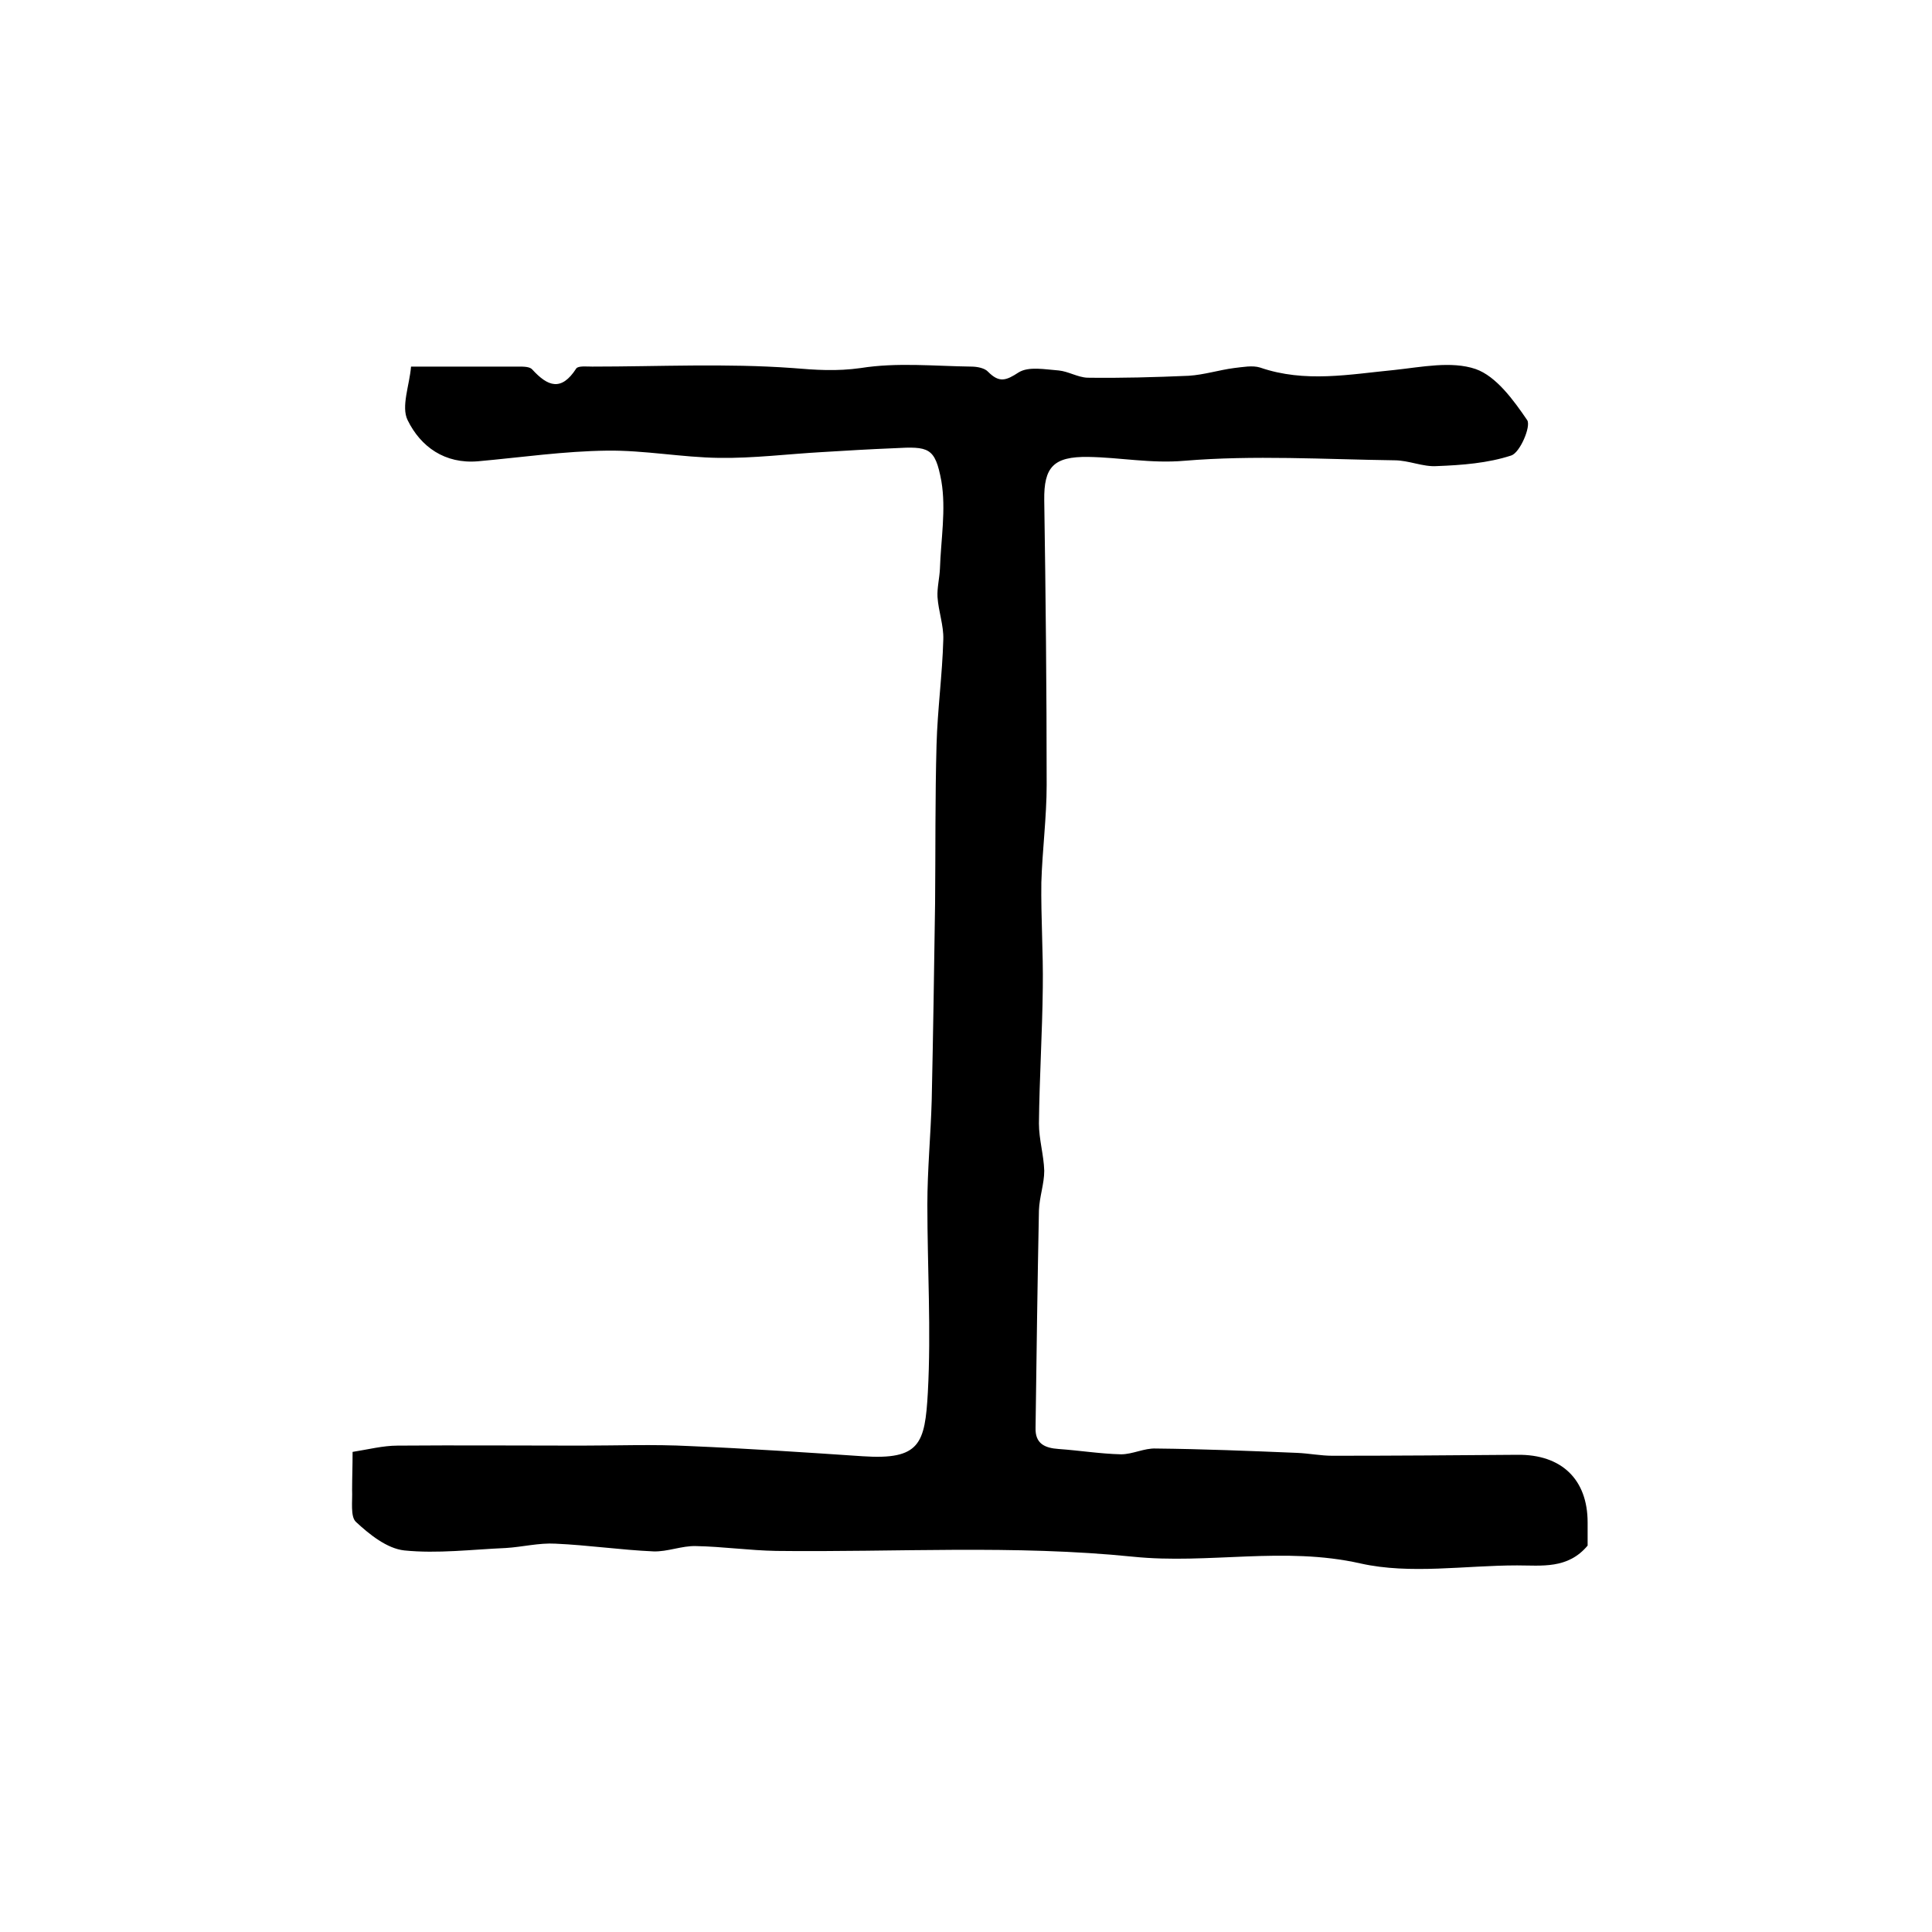 <?xml version="1.0" encoding="utf-8"?>
<!-- Generator: Adobe Illustrator 22.0.0, SVG Export Plug-In . SVG Version: 6.00 Build 0)  -->
<svg version="1.1" id="图层_1" xmlns="http://www.w3.org/2000/svg" xmlns:xlink="http://www.w3.org/1999/xlink" x="0px" y="0px"
	 viewBox="0 0 400 400" style="enable-background:new 0 0 400 400;" xml:space="preserve">
<style type="text/css">
	.st0{fill:#FFFFFF;}
</style>
<g>
	
	<path d="M73,300.6c3.2-0.5,6.3-1.3,9.3-1.3c12.6-0.1,25.3,0,37.9,0c7.6,0,15.1-0.3,22.7,0.1c11.9,0.5,23.8,1.3,35.7,2.1
		c11.9,0.8,12.9-2.6,13.5-13.2c0.7-12.9-0.1-25.9-0.1-38.9c0-7.2,0.7-14.4,0.9-21.6c0.3-13.6,0.5-27.2,0.7-40.8
		c0.1-10.9,0-21.9,0.3-32.8c0.2-7.3,1.2-14.5,1.4-21.8c0.1-2.9-1-5.8-1.2-8.8c-0.1-1.9,0.4-3.8,0.5-5.8c0.2-6.1,1.3-12.3,0.3-18.2
		c-1.3-7-2.6-7.2-9.8-6.8c-5,0.2-10,0.5-14.9,0.8c-7.1,0.4-14.2,1.3-21.3,1.2c-7.7-0.1-15.5-1.6-23.2-1.5
		c-8.9,0.1-17.8,1.4-26.7,2.2c-6.9,0.6-11.9-3-14.6-8.5c-1.4-2.8,0.4-7.3,0.7-11.1c8.3,0,15.3,0,22.3,0c1,0,2.3,0,2.8,0.6
		c3.2,3.5,6,4.6,9.1-0.2c0.4-0.6,2.2-0.4,3.3-0.4c13.8,0,27.7-0.7,41.5,0.3c4.8,0.4,9.1,0.7,14.1,0c7.5-1.2,15.3-0.4,22.9-0.3
		c1.2,0,2.8,0.3,3.5,1.1c2.3,2.3,3.7,1.8,6.3,0.1c2.1-1.3,5.5-0.6,8.3-0.4c2,0.2,3.9,1.4,5.9,1.5c7,0.1,14-0.1,21-0.4
		c3.2-0.2,6.3-1.2,9.4-1.6c1.8-0.2,3.8-0.6,5.4-0.1c9.3,3.2,18.5,1.4,27.8,0.5c5.6-0.6,11.8-1.9,16.8-0.2c4.3,1.5,7.9,6.5,10.7,10.6
		c0.8,1.3-1.5,6.7-3.3,7.3c-4.9,1.6-10.2,2-15.4,2.2c-2.9,0.2-5.8-1.2-8.8-1.2c-14.5-0.2-29.1-1.1-43.5,0.1
		c-6.9,0.6-13.3-0.7-19.9-0.8c-7.2-0.1-9.2,2.1-9.1,9c0.3,19.6,0.5,39.3,0.5,58.9c0,6.7-0.9,13.5-1.1,20.2
		c-0.1,7.2,0.4,14.5,0.3,21.7c-0.1,9.4-0.7,18.8-0.8,28.2c0,3.3,1,6.5,1.1,9.8c0,2.7-1,5.4-1.1,8.2c-0.3,15-0.5,30-0.7,45
		c-0.1,3.3,1.9,4.2,4.8,4.4c4.3,0.3,8.6,1,12.9,1.1c2.4,0,4.8-1.3,7.2-1.2c9.7,0.1,19.5,0.5,29.2,0.9c2.5,0.1,4.9,0.6,7.4,0.6
		c12.8,0,25.6-0.1,38.3-0.2c9.1-0.1,14.5,5.1,14.5,14c0,1.7,0,3.3,0,4.8c-4.1,4.9-9.5,4.1-14.6,4.1c-10.8,0-22.1,1.9-32.4-0.4
		c-15.9-3.6-31.5,0.2-47.1-1.4c-24.6-2.5-49.3-0.9-73.9-1.2c-5.6-0.1-11.1-0.9-16.6-1c-2.9-0.1-5.9,1.2-8.8,1.1
		c-6.8-0.3-13.5-1.3-20.3-1.6c-3.4-0.2-6.9,0.7-10.3,0.9c-7,0.3-14.1,1.2-21,0.5c-3.6-0.4-7.2-3.3-10-5.9c-1.2-1.1-0.7-4.3-0.8-6.6
		C72.9,305.9,73,303.6,73,300.6z"/>
</g>
</svg>
